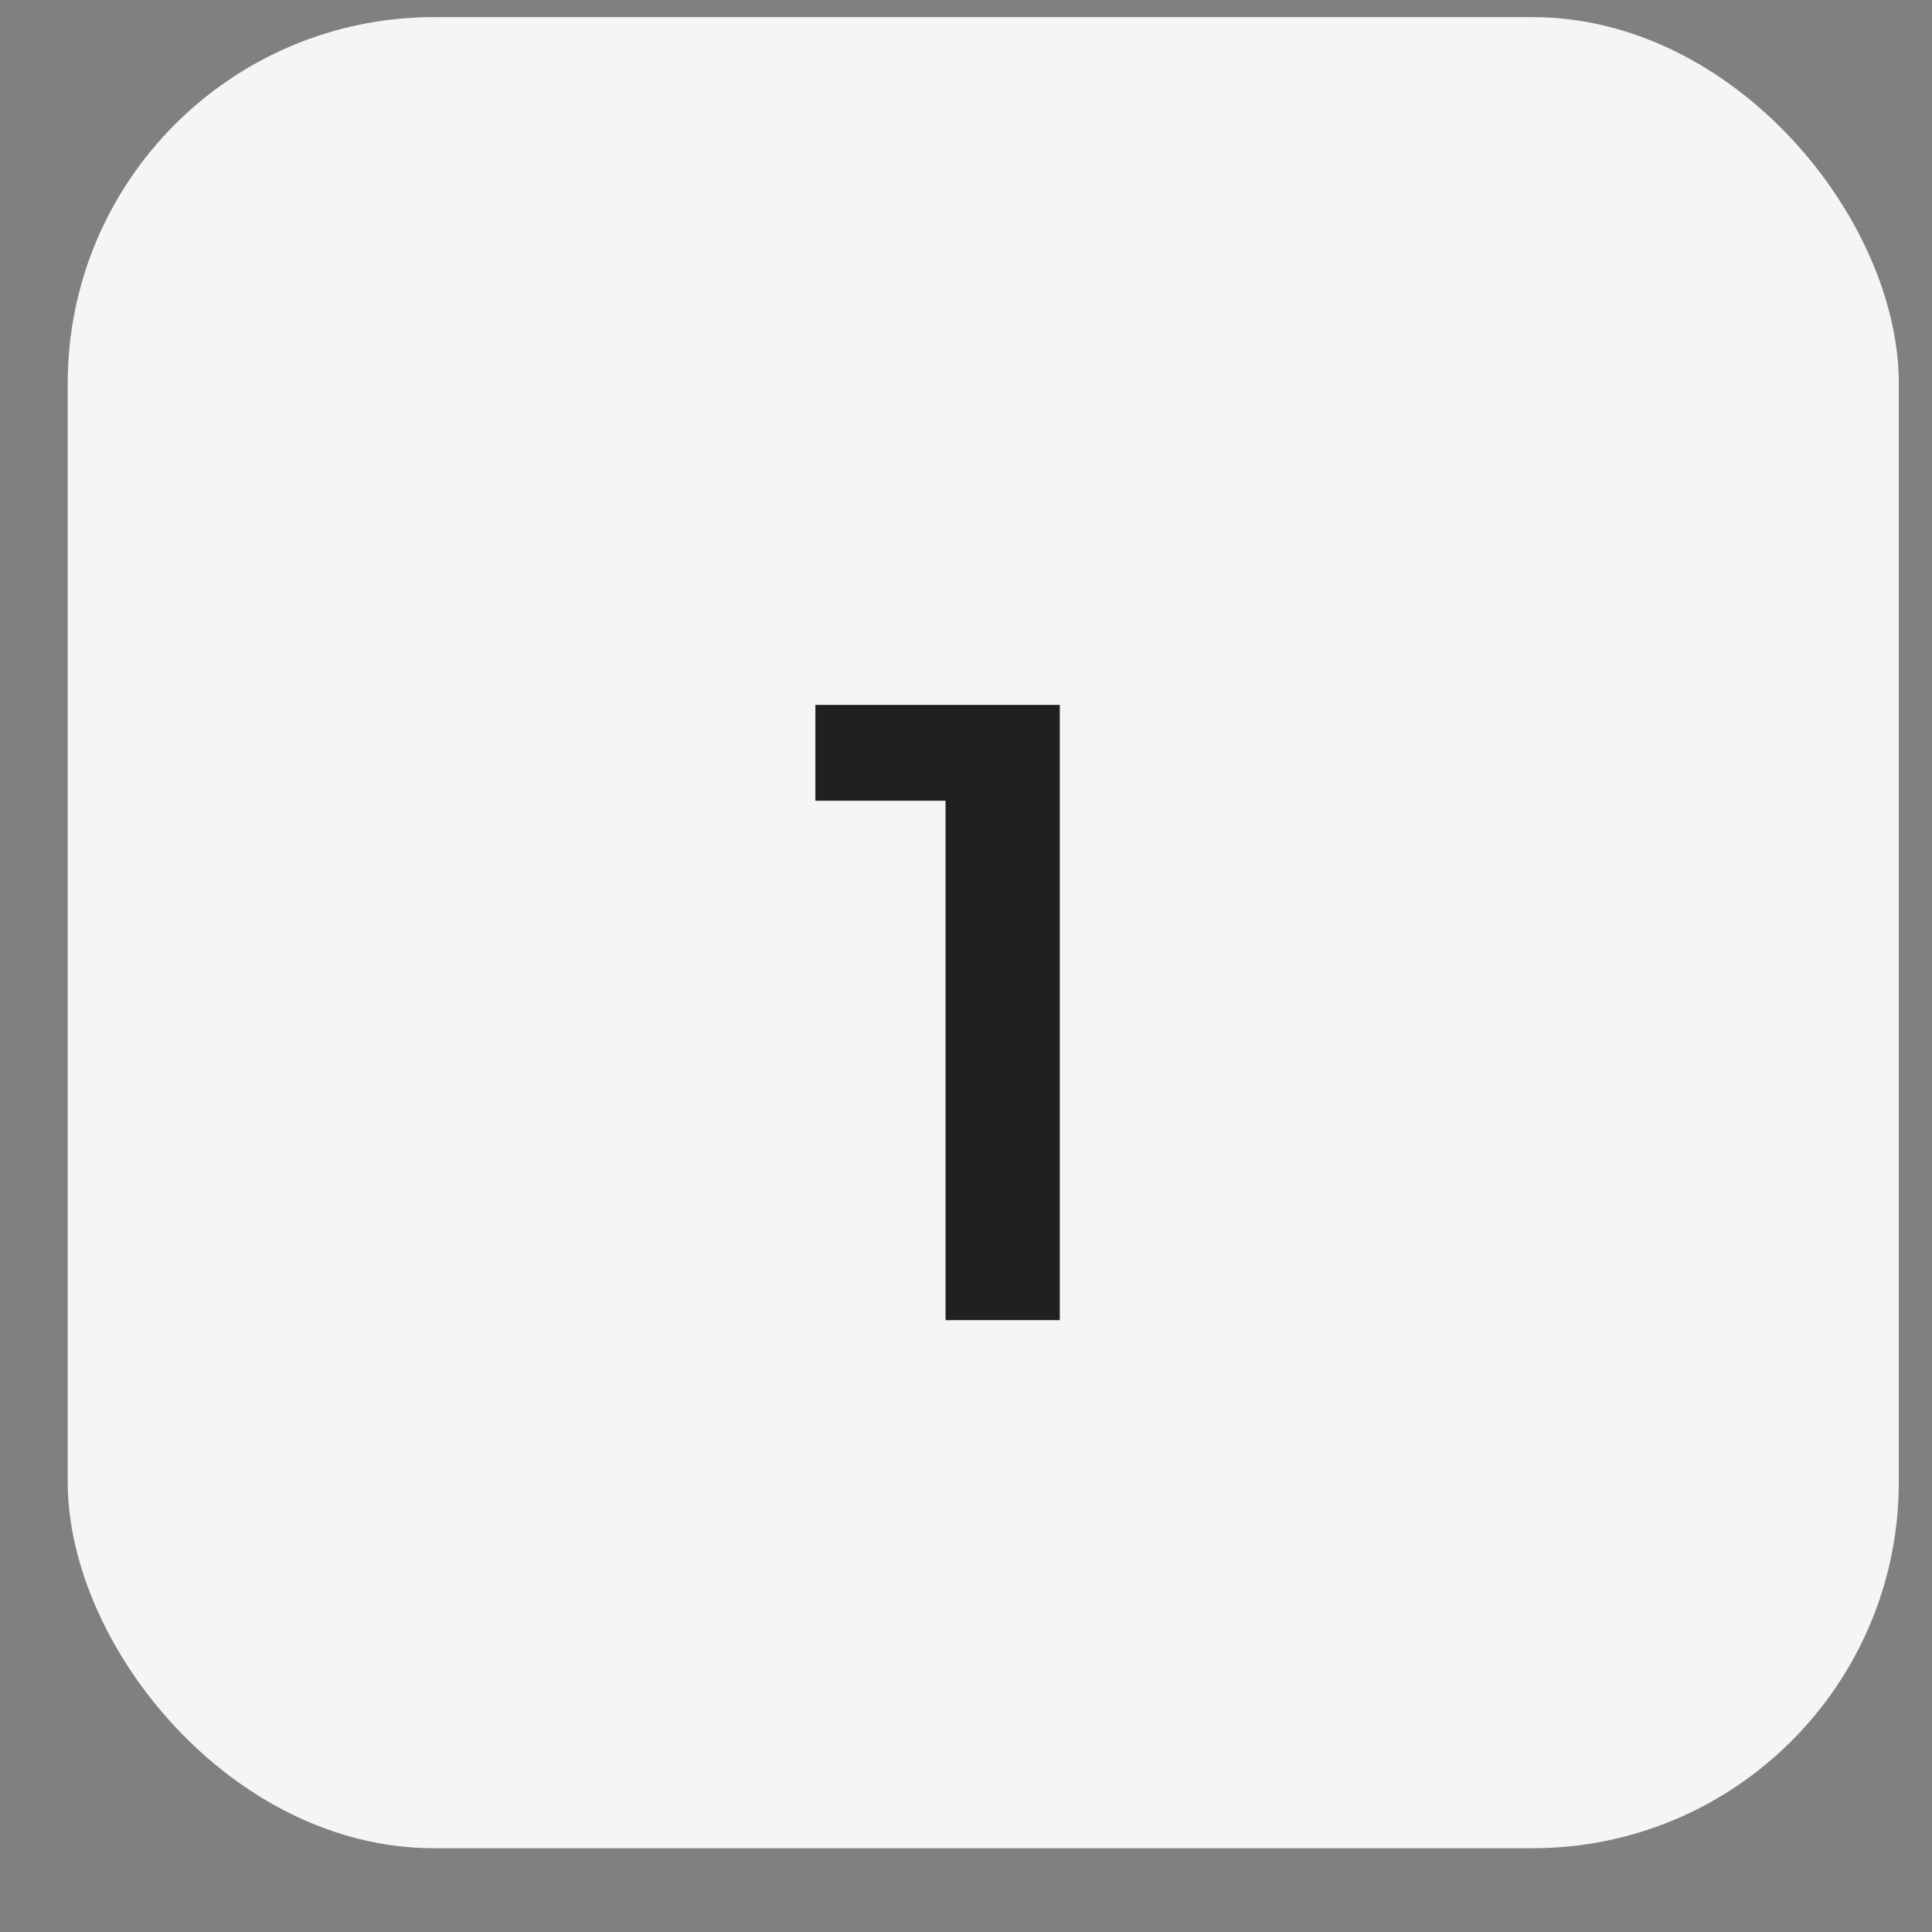 <?xml version="1.0" encoding="UTF-8"?> <svg xmlns="http://www.w3.org/2000/svg" width="22" height="22" viewBox="0 0 22 22" fill="none"><rect x="0" y="0" width="22" height="22" fill="#808080" stroke="none"/> <rect x="0.771" y="0.195" width="20.851" height="20.851" rx="4.17" fill="#F5F5F5"></rect> <path d="M10.767 15.033V8.528L11.337 9.118H9.285V8.027H12.068V15.033H10.767Z" fill="#202020"></path> </svg> 